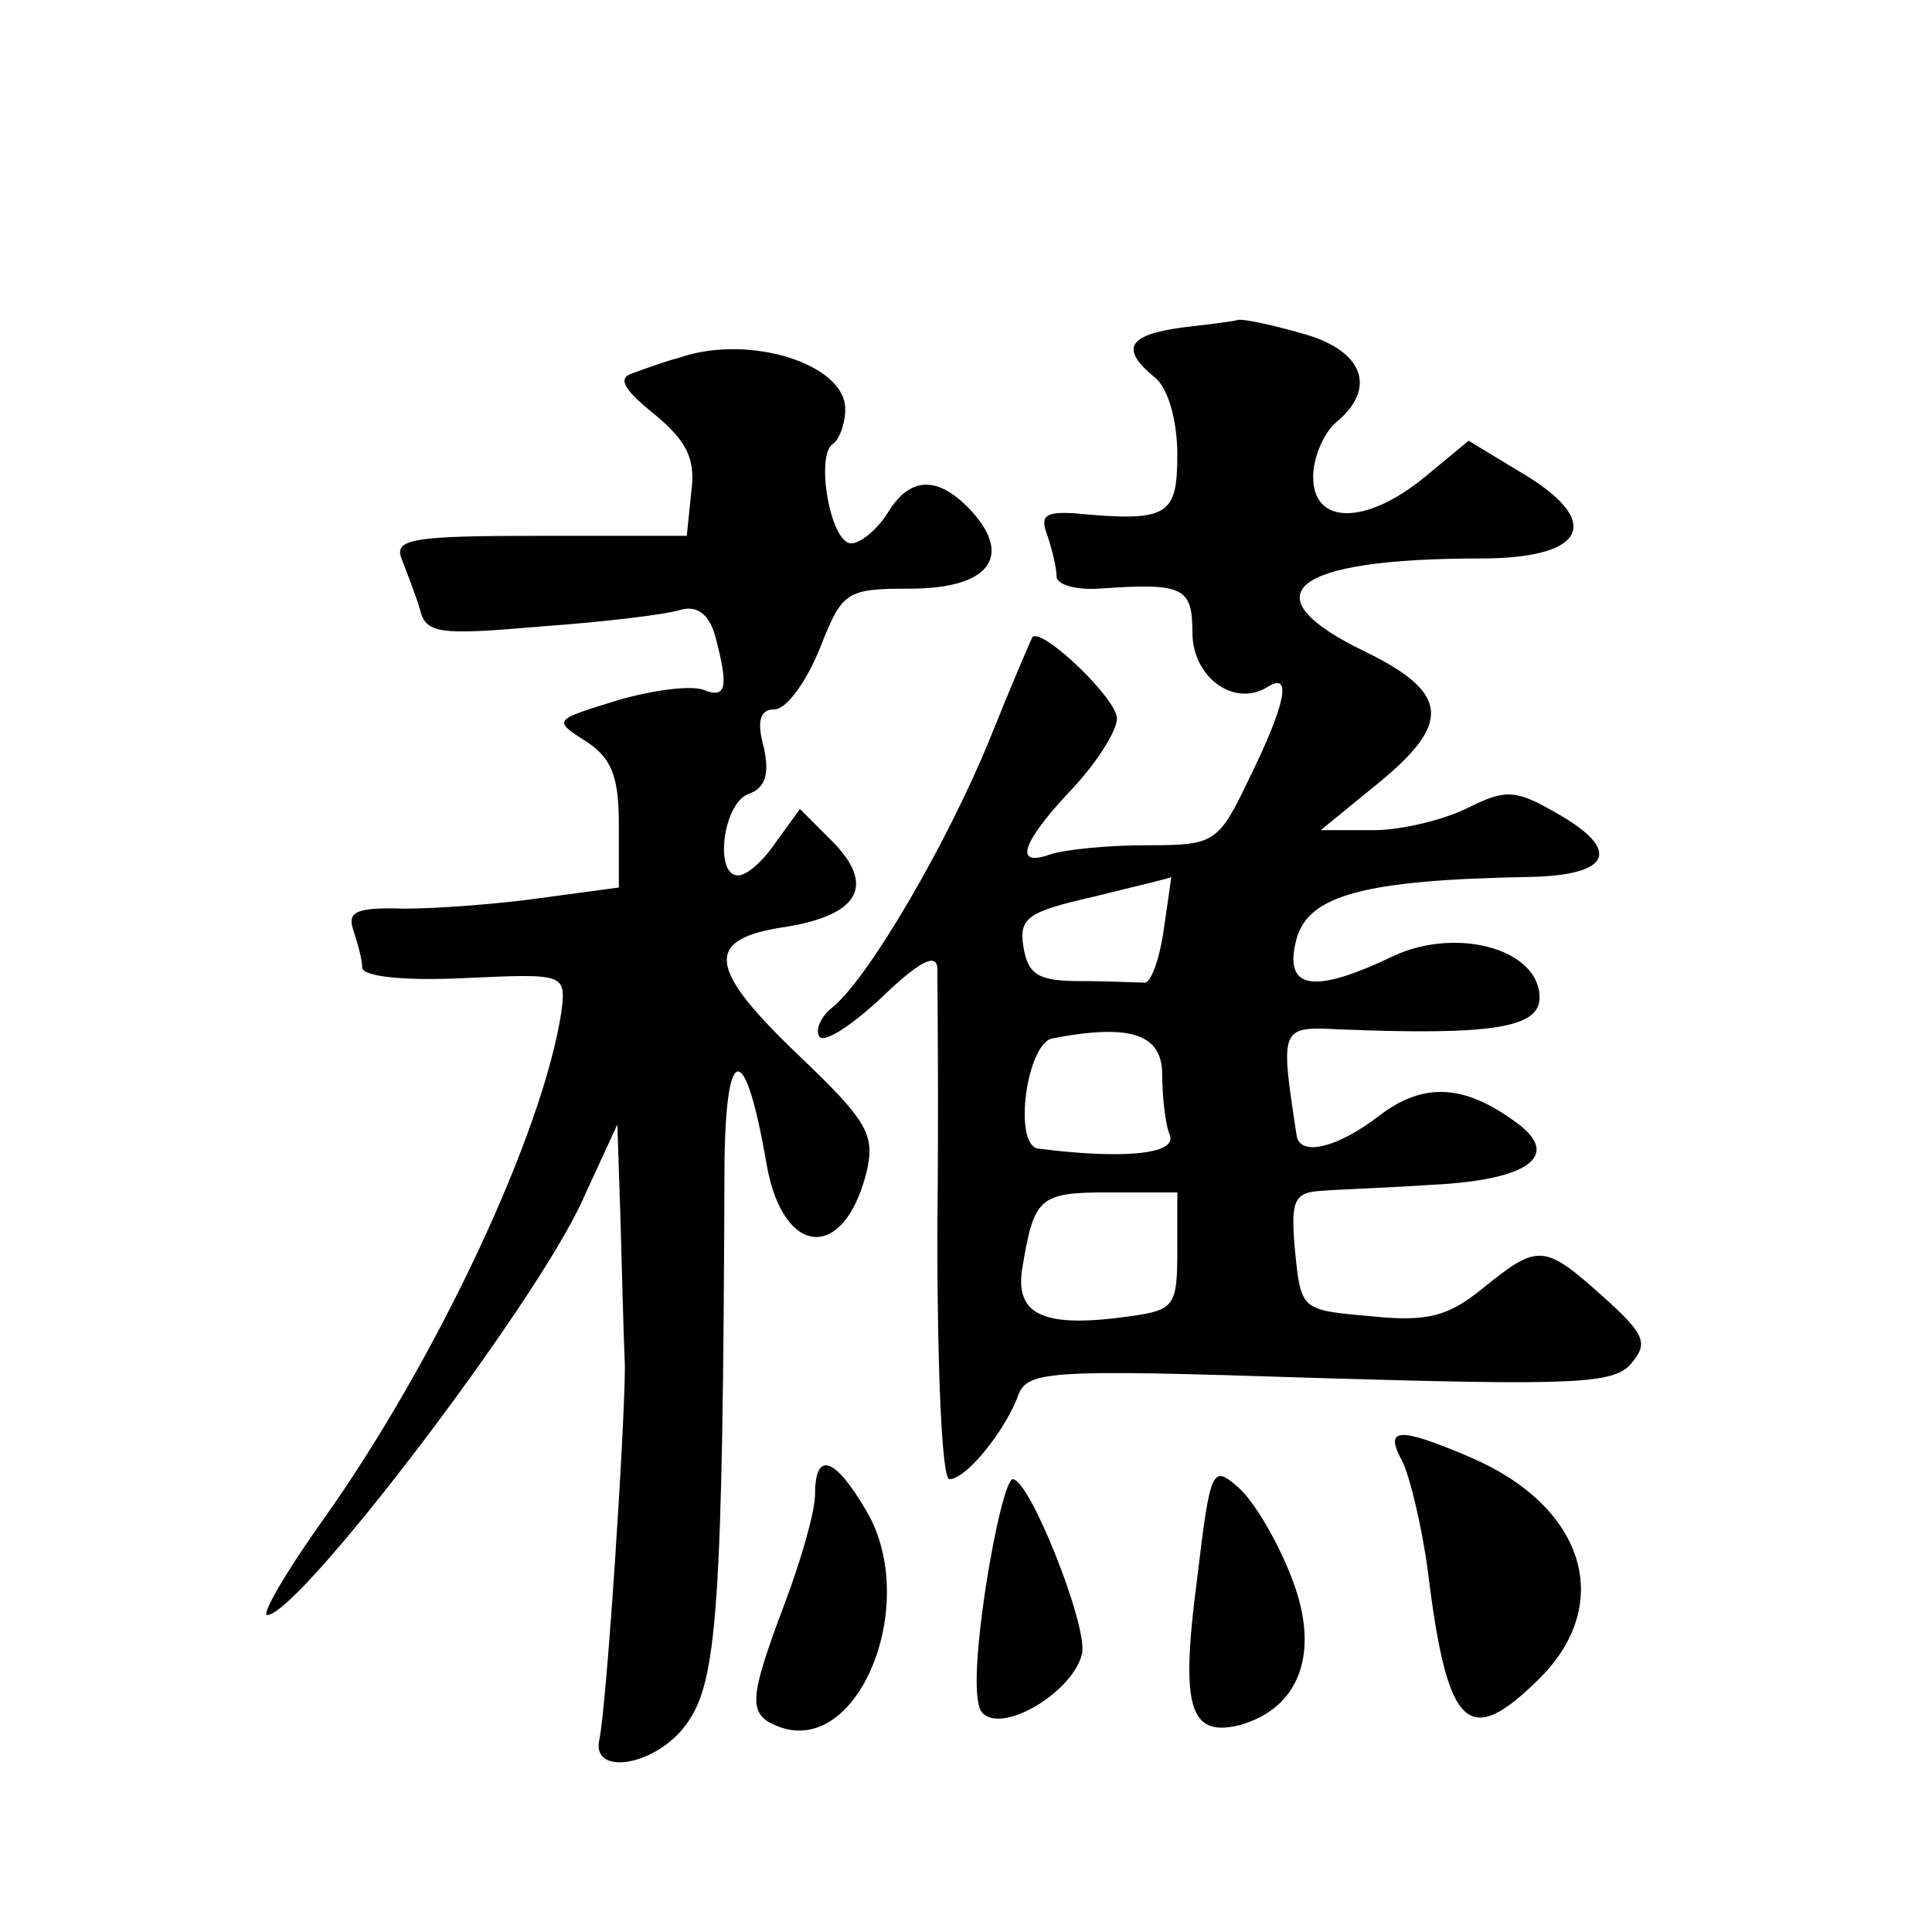 <?xml version="1.0" standalone="no"?>
<!DOCTYPE svg PUBLIC "-//W3C//DTD SVG 20010904//EN"
 "http://www.w3.org/TR/2001/REC-SVG-20010904/DTD/svg10.dtd">
<svg version="1.0" xmlns="http://www.w3.org/2000/svg"
 width="128pt" height="128pt" viewBox="0 0 128 128"
 preserveAspectRatio="xMidYMid meet">
<g transform="translate(0,128) scale(0.1,-0.1)"
fill="#0" stroke="none">
<path d="M783 1063 c-36 -5 -41 -14 -18 -33 9 -7 15 -29 15 -51 0 -41 -6 -45 -69
-39 -19 1 -22 -2 -17 -15 3 -9 6 -21 6 -27 0 -5 12 -9 28 -8 56 4 62 1 62 -29 0
-30 28 -50 50 -36 16 10 12 -11 -12 -60 -21 -44 -23 -45 -69 -45 -26 0 -54 -3 -63
-6 -25 -9 -19 8 14 43 17 18 30 39 30 47 0 13 -49 60 -56 54 -1 -2 -14 -32 -28
-67 -28 -69 -80 -158 -104 -178 -9 -7 -12 -16 -9 -20 4 -4 23 9 42 27 23 22 35
29 36 19 0 -7 1 -87 0 -176 0 -90 3 -163 8 -163 11 0 36 31 45 54 6 18 16 19 200
13 170 -5 196 -4 207 10 11 13 9 19 -19 44 -39 35 -43 35 -79 6 -23 -19 -37 -23
-75 -19 -46 4 -46 4 -50 43 -3 33 -1 39 17 40 11 1 44 2 73 4 64 3 87 19 57 41
-35 26 -62 27 -91 5 -27 -21 -53 -28 -55 -13 -11 72 -11 72 29 70 100 -4 132 1
132 21 0 32 -54 47 -96 28 -54 -26 -74 -23 -65 11 8 29 45 39 154 41 55 1 62 18
17 43 -26 15 -33 15 -57 3 -16 -8 -44 -15 -63 -15 l-35 0 38 31 c49 40 47 60 -8
87 -79 38 -50 62 76 62 71 0 82 25 25 58 l-33 20 -29 -24 c-39 -32 -74 -32 -74
0 0 13 7 29 15 36 28 23 18 48 -22 59 -21 6 -40 10 -43 9 -3 -1 -20 -3 -37 -5z
m-12 -399 c-3 -21 -9 -36 -13 -35 -5 0 -23 1 -42 1 -28 0 -35 4 -38 23 -3 19 3
23 47 33 28 7 50 12 51 13 0 0 -2 -15 -5 -35z m-1 -96 c0 -14 2 -33 5 -40 5 -13
-32 -16 -87 -9 -17 2 -8 69 9 73 52 10 73 3 73 -24z m10 -117 c0 -36 -2 -39 -31
-43 -56 -8 -76 0 -72 30 8 49 11 52 58 52 l45 0 0 -39z M450 1043 c-8 -2 -22 -7
-30 -10 -11 -3 -8 -10 13 -27 22 -18 28 -30 25 -52 l-3 -29 -98 0 c-83 0 -96 -2
-91 -15 3 -8 9 -23 12 -33 4 -17 12 -18 81 -12 42 3 83 8 92 11 11 3 19 -3 23 -18
9 -34 7 -41 -8 -35 -8 3 -33 0 -57 -7 -42 -13 -43 -13 -21 -27 17 -11 22 -23 22
-55 l0 -42 -52 -7 c-28 -4 -69 -7 -90 -7 -32 1 -38 -2 -34 -14 3 -9 6 -20 6 -25
0 -6 28 -9 68 -7 66 3 67 3 64 -22 -12 -80 -82 -230 -158 -337 -25 -35 -41 -63
-37 -63 21 0 178 206 209 275 l23 50 2 -60 c1 -33 2 -78 3 -100 0 -40 -12 -225
-17 -248 -5 -24 38 -17 58 11 20 28 24 74 25 372 1 81 14 80 28 -2 11 -61 51 -64
66 -5 6 25 1 34 -44 77 -62 59 -64 78 -9 86 49 8 59 28 30 57 l-21 21 -16 -22 c-8
-12 -19 -22 -25 -22 -16 0 -10 48 7 54 11 4 14 13 10 31 -5 18 -2 25 7 25 8 0 21
18 30 40 15 38 17 40 60 40 52 0 68 21 41 51 -22 24 -41 24 -56 -1 -7 -11 -18 -20
-24 -20 -14 0 -24 59 -12 66 4 3 8 13 8 23 0 30 -64 50 -110 34z M929 312 c5 -10
13 -43 17 -73 13 -106 27 -118 75 -70 49 50 28 114 -48 146 -47 20 -56 19 -44 -3z
M540 290 c0 -11 -9 -43 -20 -72 -24 -64 -25 -74 -4 -82 53 -20 94 82 58 143 -21
36 -34 40 -34 11z M793 233 c-11 -84 -5 -104 28 -96 40 11 54 48 35 97 -9 24 -25
51 -35 60 -18 16 -19 14 -28 -61z M653 228 c-7 -47 -8 -77 -2 -83 14 -14 61 15
66 40 3 20 -35 115 -46 115 -4 0 -12 -33 -18 -72z"/>
</g>
</svg>
